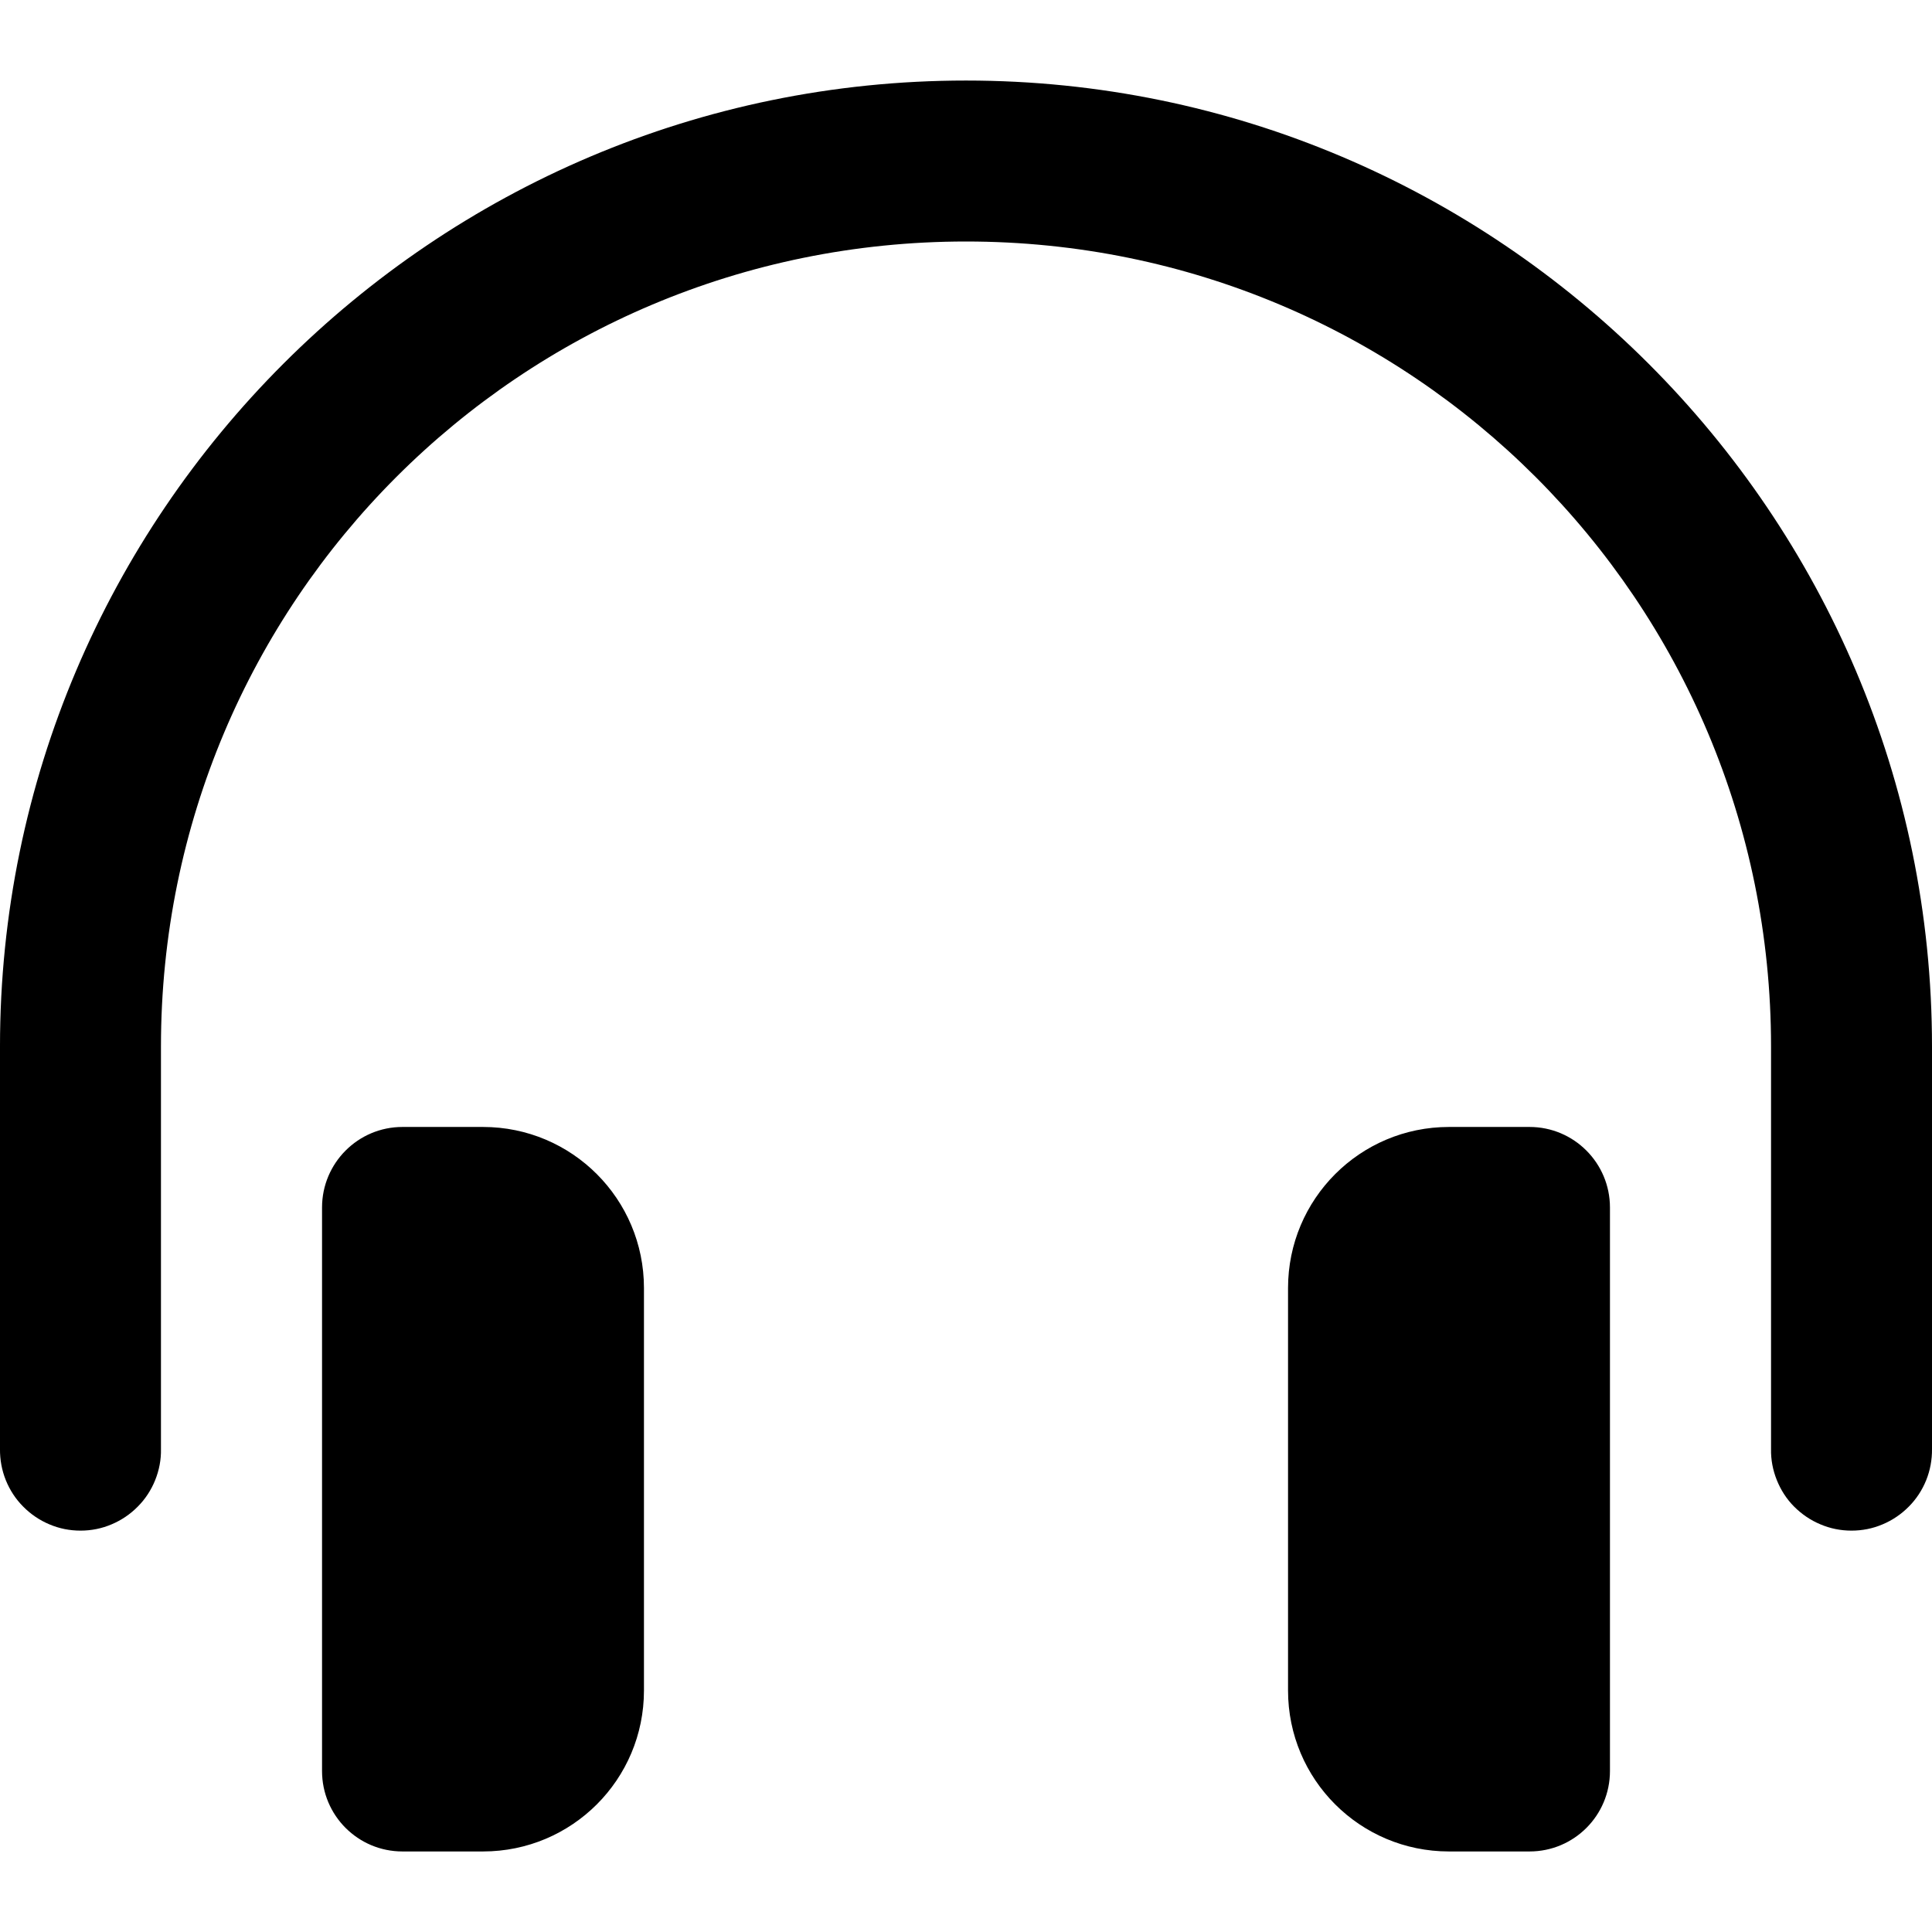 <svg width="16" height="16" viewBox="0 0 16 16" fill="none" xmlns="http://www.w3.org/2000/svg">
<path d="M8 0.667C3.59 0.667 -5.53987e-05 4.256 -5.53987e-05 8.667V12C-0.001 12.088 0.015 12.176 0.048 12.258C0.081 12.34 0.13 12.415 0.192 12.477C0.254 12.54 0.328 12.59 0.409 12.624C0.491 12.659 0.578 12.676 0.667 12.676C0.755 12.676 0.842 12.659 0.924 12.624C1.005 12.59 1.079 12.54 1.141 12.477C1.203 12.415 1.252 12.34 1.285 12.258C1.318 12.176 1.335 12.088 1.333 12V8.667C1.333 4.977 4.31 2 8 2C11.69 2 14.667 4.977 14.667 8.667V12C14.665 12.088 14.682 12.176 14.715 12.258C14.748 12.34 14.796 12.415 14.858 12.477C14.921 12.54 14.994 12.59 15.076 12.624C15.158 12.659 15.245 12.676 15.333 12.676C15.422 12.676 15.509 12.659 15.591 12.624C15.672 12.59 15.746 12.54 15.808 12.477C15.87 12.415 15.919 12.34 15.952 12.258C15.985 12.176 16.001 12.088 16 12V8.667C16 4.256 12.41 0.667 8 0.667ZM3.333 9.333C2.965 9.333 2.667 9.632 2.667 10V14.667C2.667 15.035 2.965 15.333 3.333 15.333H4C4.737 15.333 5.333 14.737 5.333 14V10.667C5.333 9.93 4.737 9.333 4 9.333H3.333ZM12 9.333C11.263 9.333 10.667 9.93 10.667 10.667V14C10.667 14.737 11.263 15.333 12 15.333H12.667C13.035 15.333 13.333 15.035 13.333 14.667V10C13.333 9.632 13.035 9.333 12.667 9.333H12Z" fill="black"/>
</svg>
